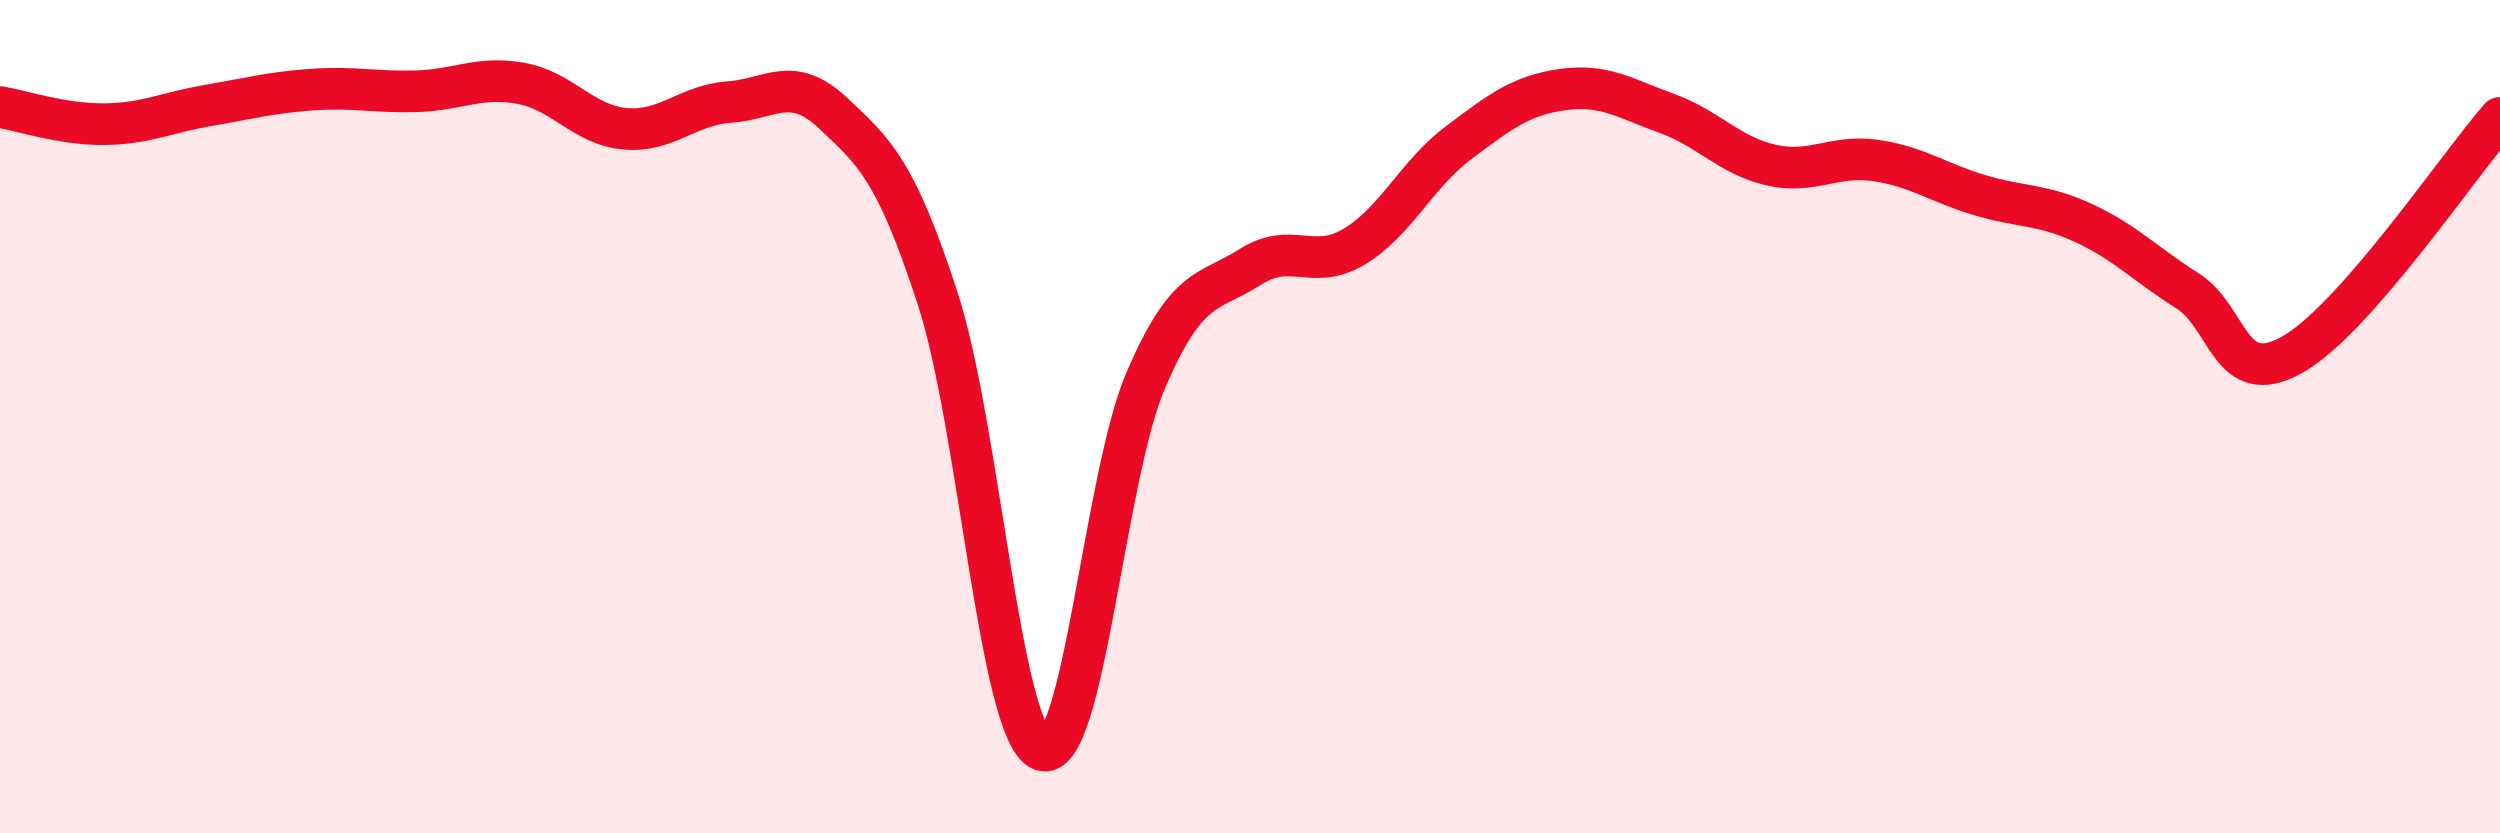
    <svg width="60" height="20" viewBox="0 0 60 20" xmlns="http://www.w3.org/2000/svg">
      <path
        d="M 0,2.57 C 0.5,2.65 1.5,2.99 2.5,2.98 C 3.5,2.97 4,2.7 5,2.53 C 6,2.36 6.5,2.22 7.5,2.15 C 8.5,2.08 9,2.22 10,2.19 C 11,2.16 11.5,1.82 12.5,2 C 13.5,2.18 14,3 15,3.09 C 16,3.18 16.5,2.52 17.5,2.45 C 18.5,2.38 19,1.78 20,2.72 C 21,3.66 21.5,4.09 22.5,7.15 C 23.5,10.21 24,17.61 25,18 C 26,18.39 26.5,11.44 27.5,9.12 C 28.5,6.8 29,7.05 30,6.41 C 31,5.77 31.5,6.52 32.5,5.92 C 33.5,5.32 34,4.18 35,3.43 C 36,2.68 36.5,2.29 37.5,2.15 C 38.5,2.01 39,2.36 40,2.72 C 41,3.08 41.5,3.73 42.5,3.96 C 43.5,4.19 44,3.71 45,3.85 C 46,3.99 46.5,4.38 47.5,4.68 C 48.5,4.98 49,4.89 50,5.35 C 51,5.81 51.5,6.35 52.5,6.98 C 53.5,7.61 53.5,9.35 55,8.52 C 56.5,7.69 59,3.97 60,2.83L60 20L0 20Z"
        fill="#EB0A25"
        opacity="0.1"
        stroke-linecap="round"
        stroke-linejoin="round"
      />
      <path
        d="M 0,2.57 C 0.5,2.65 1.5,2.99 2.5,2.98 C 3.5,2.97 4,2.7 5,2.53 C 6,2.36 6.5,2.22 7.5,2.15 C 8.5,2.08 9,2.22 10,2.19 C 11,2.16 11.5,1.82 12.5,2 C 13.5,2.18 14,3 15,3.09 C 16,3.18 16.5,2.52 17.5,2.45 C 18.5,2.38 19,1.78 20,2.72 C 21,3.66 21.5,4.09 22.5,7.15 C 23.5,10.21 24,17.61 25,18 C 26,18.39 26.5,11.44 27.5,9.12 C 28.5,6.8 29,7.05 30,6.41 C 31,5.77 31.5,6.52 32.5,5.92 C 33.5,5.32 34,4.18 35,3.43 C 36,2.68 36.5,2.29 37.5,2.15 C 38.5,2.01 39,2.36 40,2.72 C 41,3.08 41.5,3.73 42.5,3.96 C 43.5,4.19 44,3.71 45,3.85 C 46,3.99 46.5,4.38 47.5,4.68 C 48.5,4.98 49,4.89 50,5.35 C 51,5.81 51.5,6.35 52.5,6.98 C 53.5,7.61 53.5,9.35 55,8.52 C 56.5,7.69 59,3.97 60,2.83"
        stroke="#EB0A25"
        stroke-width="1"
        fill="none"
        stroke-linecap="round"
        stroke-linejoin="round"
      />
    </svg>
  